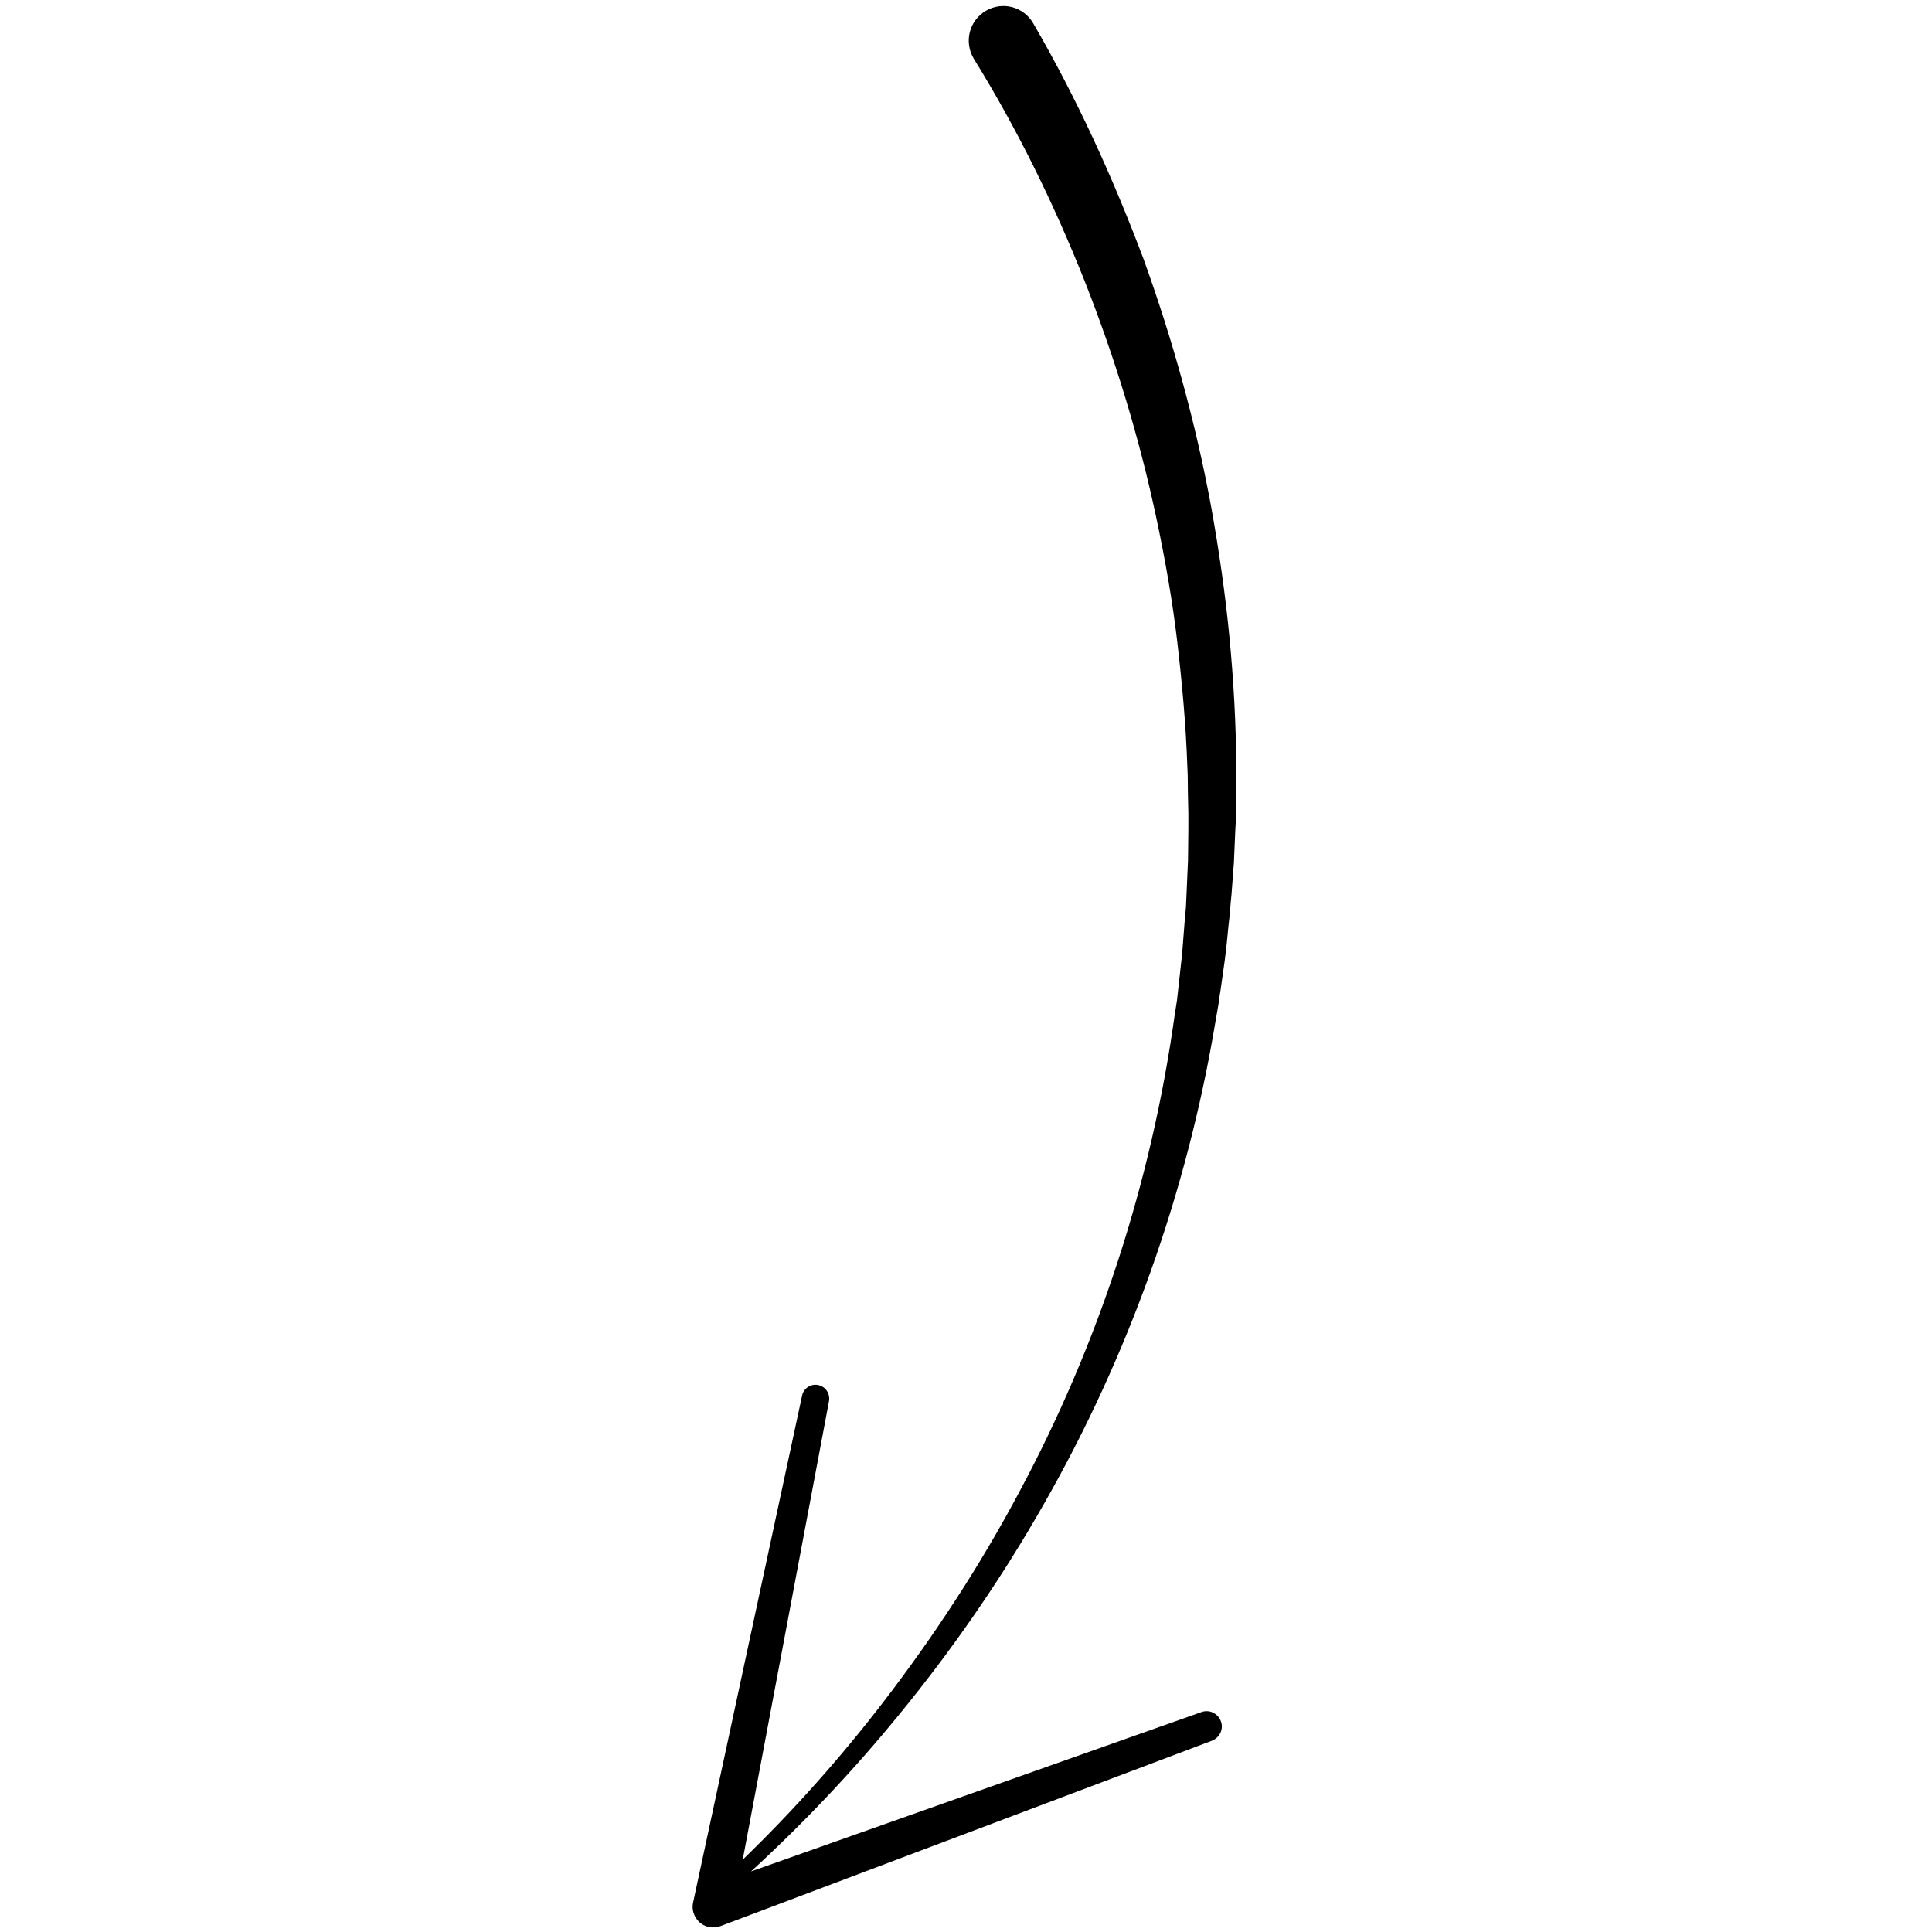 <?xml version="1.0" encoding="UTF-8"?> <svg xmlns="http://www.w3.org/2000/svg" xmlns:xlink="http://www.w3.org/1999/xlink" width="378" zoomAndPan="magnify" viewBox="0 0 283.5 283.5" height="378" preserveAspectRatio="xMidYMid meet" version="1.0"><defs><clipPath id="904c42723e"><path d="M 0.523 0.004 L 80.641 0.004 L 80.641 283 L 0.523 283 Z M 0.523 0.004 " clip-rule="nonzero"></path></clipPath><clipPath id="af27592a7b"><path d="M 0.523 0.004 L 80.465 0.004 L 80.465 283 L 0.523 283 Z M 0.523 0.004 " clip-rule="nonzero"></path></clipPath><clipPath id="89573c8091"><rect x="0" width="81" y="0" height="283"></rect></clipPath><clipPath id="91b37a87a4"><rect x="0" width="82" y="0" height="283"></rect></clipPath></defs><g transform="matrix(1, 0, 0, 1, 101, 0)"><g clip-path="url(#91b37a87a4)"><g clip-path="url(#904c42723e)"><g transform="matrix(1, 0, 0, 1, 0, 0)"><g clip-path="url(#89573c8091)"><g clip-path="url(#af27592a7b)"><path fill="#000000" d="M 4.75 282.629 L 76.824 255.438 C 77.988 254.98 78.594 253.711 78.137 252.547 C 77.684 251.379 76.418 250.82 75.305 251.227 L 9.203 274.613 C 16.949 267.512 24.188 259.852 30.867 251.684 C 38.812 241.992 45.949 231.645 52.125 220.789 C 64.574 199.023 73.18 174.926 77.328 150.07 L 77.734 147.734 C 77.887 146.973 77.938 146.16 78.086 145.402 L 78.746 140.734 C 78.949 139.16 79.102 137.59 79.25 136.016 L 79.504 133.684 C 79.555 132.922 79.605 132.109 79.707 131.297 L 80.062 126.578 L 80.266 121.863 C 80.316 121.051 80.363 120.289 80.363 119.477 L 80.414 117.094 C 80.414 115.52 80.465 113.949 80.414 112.375 C 80.363 106.035 80.012 99.742 79.402 93.453 C 78.797 87.16 77.887 80.871 76.773 74.633 C 74.492 62.152 71.102 49.926 66.801 38.004 C 62.297 26.031 57.031 14.465 50.605 3.406 C 49.188 0.969 46.102 0.156 43.672 1.578 C 41.242 3 40.434 6.094 41.848 8.527 C 41.848 8.578 41.898 8.578 41.898 8.629 C 48.277 18.93 53.641 29.887 58.145 41.199 C 62.602 52.512 66.195 64.23 68.723 76.203 C 69.988 82.191 71.051 88.176 71.762 94.266 C 72.469 100.352 73.027 106.441 73.23 112.527 C 73.328 114.051 73.281 115.57 73.328 117.094 L 73.379 119.375 C 73.379 120.137 73.379 120.898 73.379 121.66 L 73.328 126.227 L 73.129 130.789 C 73.078 131.551 73.078 132.312 73.027 133.074 L 72.824 135.355 C 72.723 136.879 72.57 138.398 72.469 139.922 L 71.965 144.488 C 71.863 145.25 71.812 146.012 71.711 146.77 L 71.355 149.055 C 67.965 173.355 60.273 197.098 48.633 218.809 C 42.863 229.664 36.078 240.066 28.539 249.855 C 22.262 258.023 15.379 265.734 7.988 272.887 L 20.645 205.617 C 20.844 204.504 20.137 203.438 19.023 203.234 C 17.961 203.031 16.898 203.742 16.695 204.809 L 0.703 279.18 C 0.348 280.801 1.41 282.426 3.031 282.781 C 3.637 282.883 4.195 282.832 4.75 282.629 Z M 4.75 282.629 " fill-opacity="1" fill-rule="nonzero"></path></g></g></g></g></g></g></svg> 
